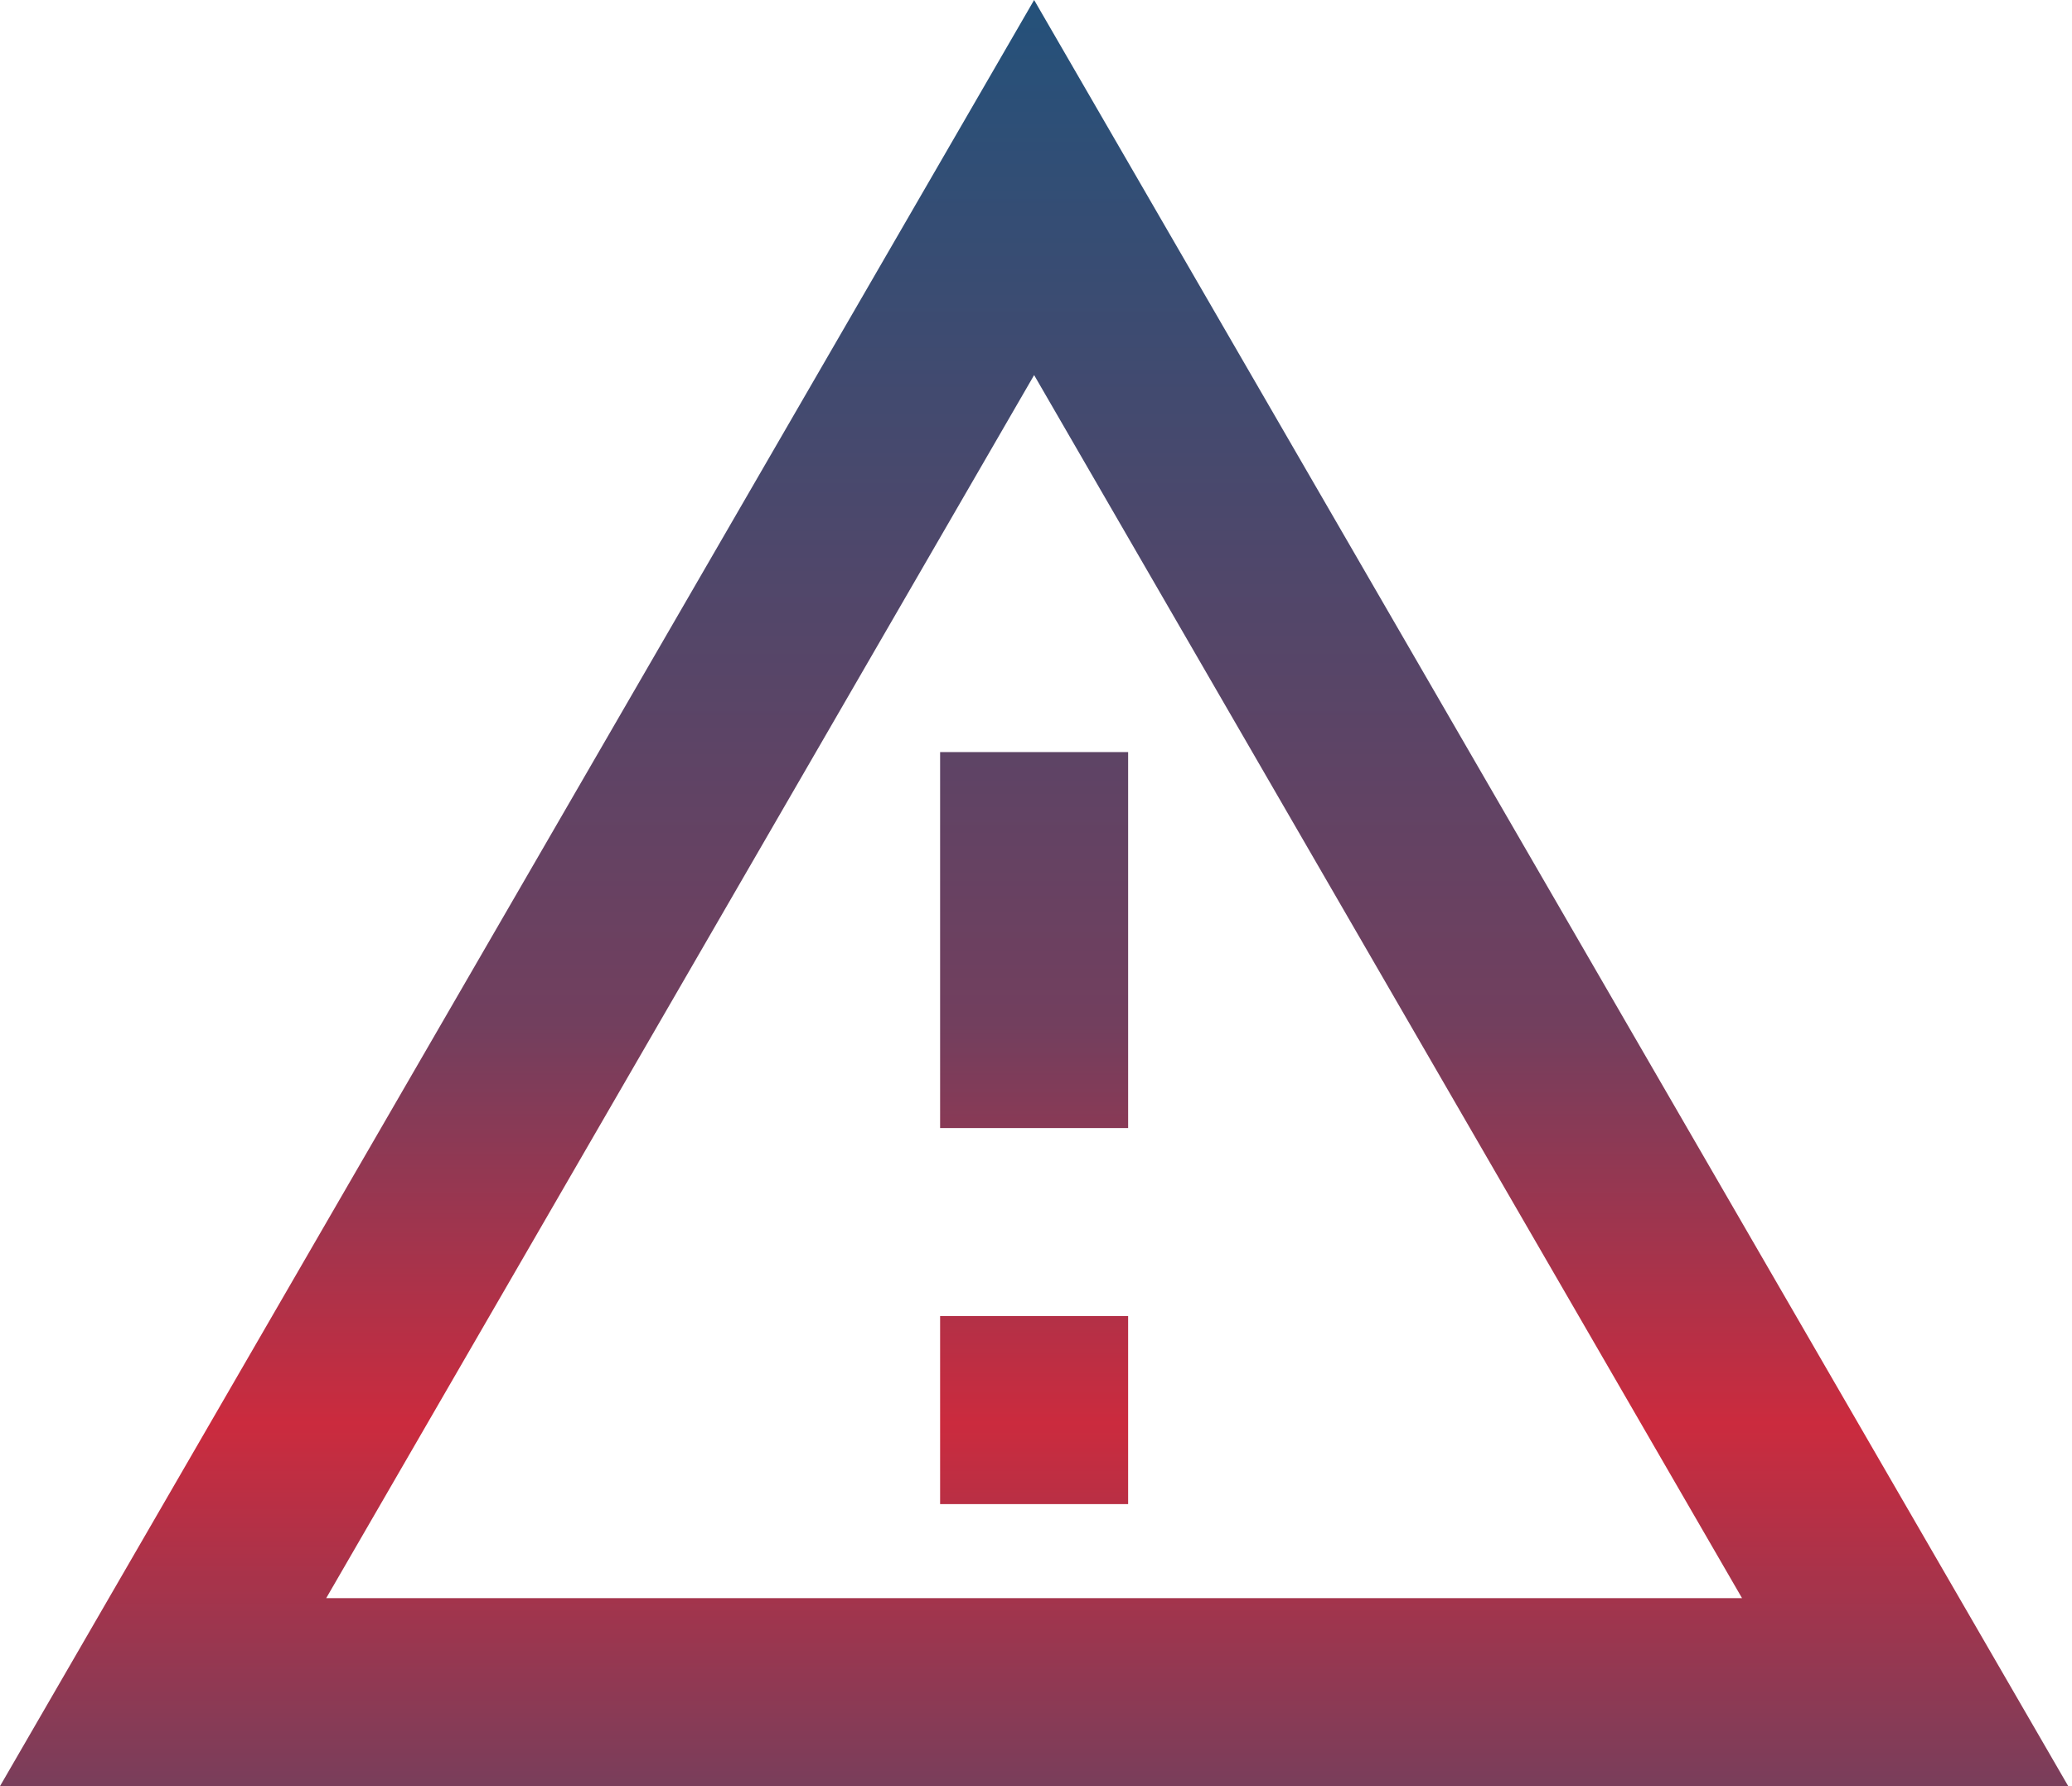 <?xml version="1.0" encoding="UTF-8"?> <svg xmlns="http://www.w3.org/2000/svg" width="464" height="400" viewBox="0 0 464 400" fill="none"> <path d="M231.579 84L390.105 357.895H73.053L231.579 84ZM231.579 0L0 400H463.158L231.579 0ZM252.632 294.737H210.526V336.842H252.632V294.737ZM252.632 168.421H210.526V252.632H252.632V168.421Z" fill="url(#paint0_linear_65_518)"></path> <defs> <linearGradient id="paint0_linear_65_518" x1="231.579" y1="0" x2="231.579" y2="400" gradientUnits="userSpaceOnUse"> <stop stop-color="#24517A"></stop> <stop offset="0.573" stop-color="#723F5E"></stop> <stop offset="0.797" stop-color="#CB2B3E"></stop> <stop offset="1" stop-color="#793E5B"></stop> </linearGradient> </defs> </svg> 